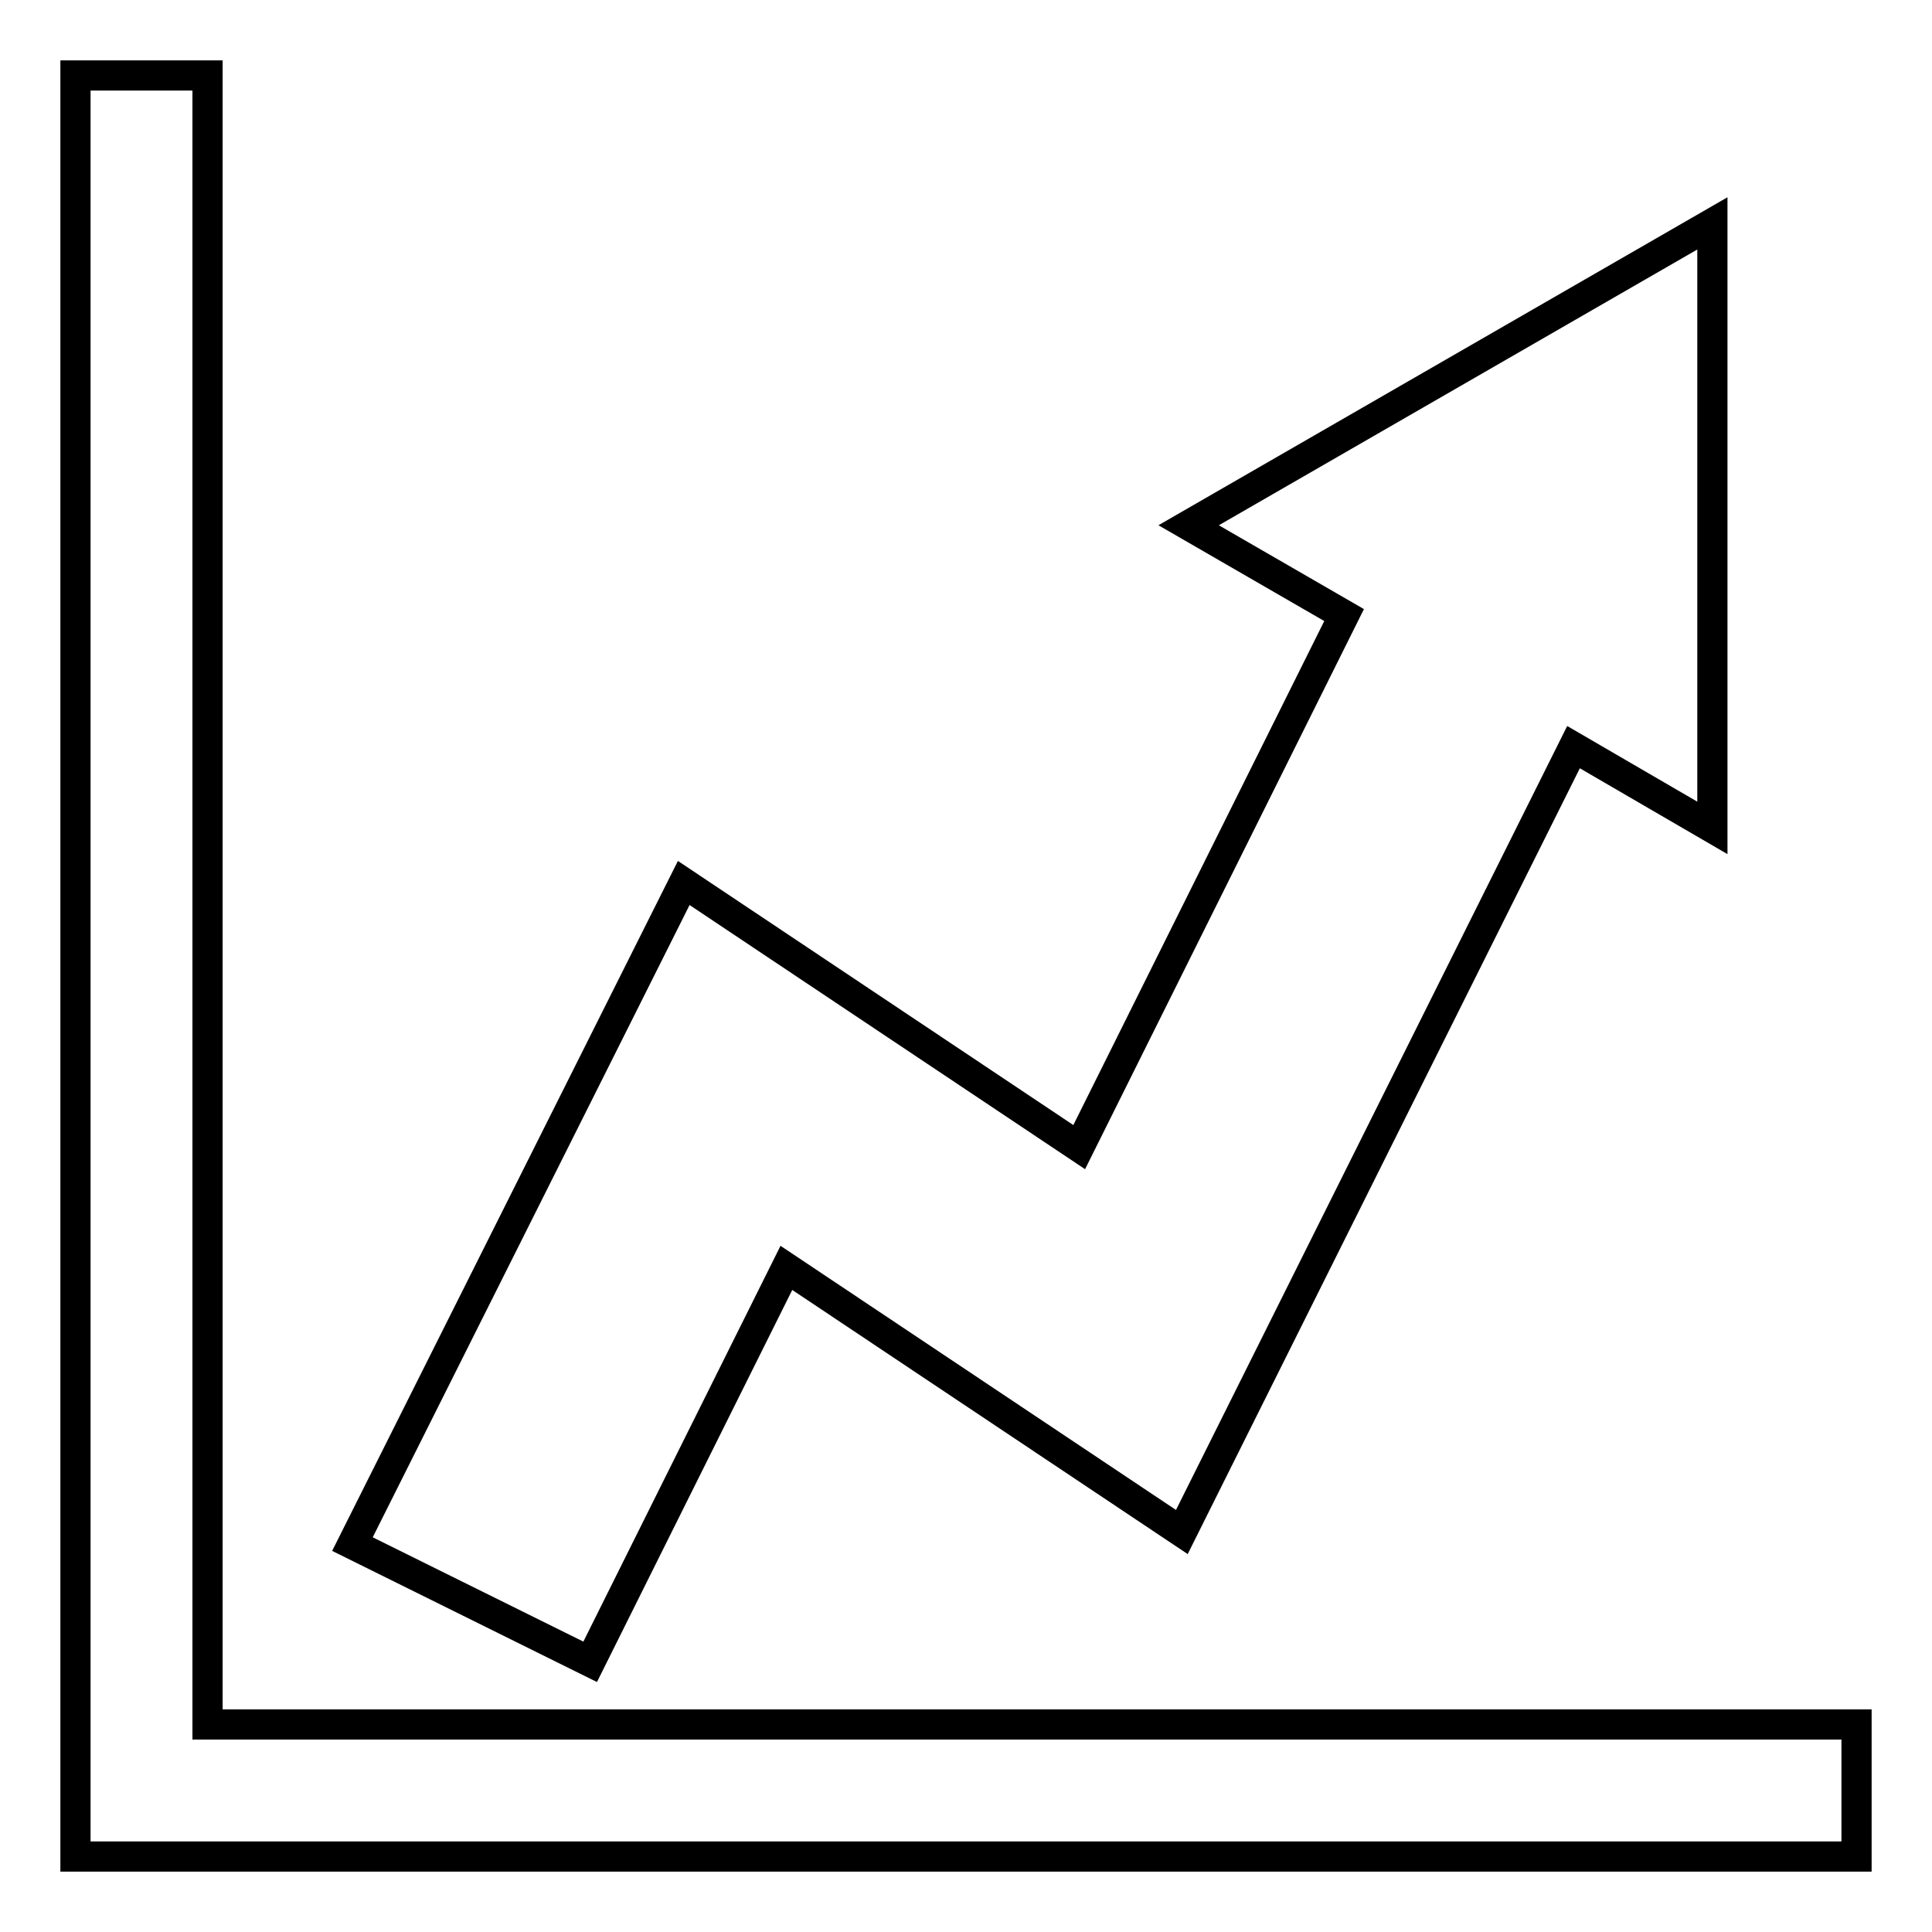 <?xml version="1.0" encoding="utf-8"?>
<!-- Svg Vector Icons : http://www.onlinewebfonts.com/icon -->
<!DOCTYPE svg PUBLIC "-//W3C//DTD SVG 1.1//EN" "http://www.w3.org/Graphics/SVG/1.1/DTD/svg11.dtd">
<svg version="1.1" xmlns="http://www.w3.org/2000/svg" xmlns:xlink="http://www.w3.org/1999/xlink" x="0px" y="0px" viewBox="0 0 256 256" enable-background="new 0 0 256 256" xml:space="preserve">
<g> <path stroke-width="4" fill-opacity="0" stroke="#000000"  d="M27.5,228.5V10H10v236h236v-17.5H27.5z"/> <path stroke-width="4" fill-opacity="0" stroke="#000000"  d="M104.2,168l52.4,35l51.9-104l18.4,10.7V29.6l-69.4,40l20.6,11.9L143,152l-52.4-35l-43.9,87.6l31.5,15.6 L104.2,168z"/></g>
</svg>